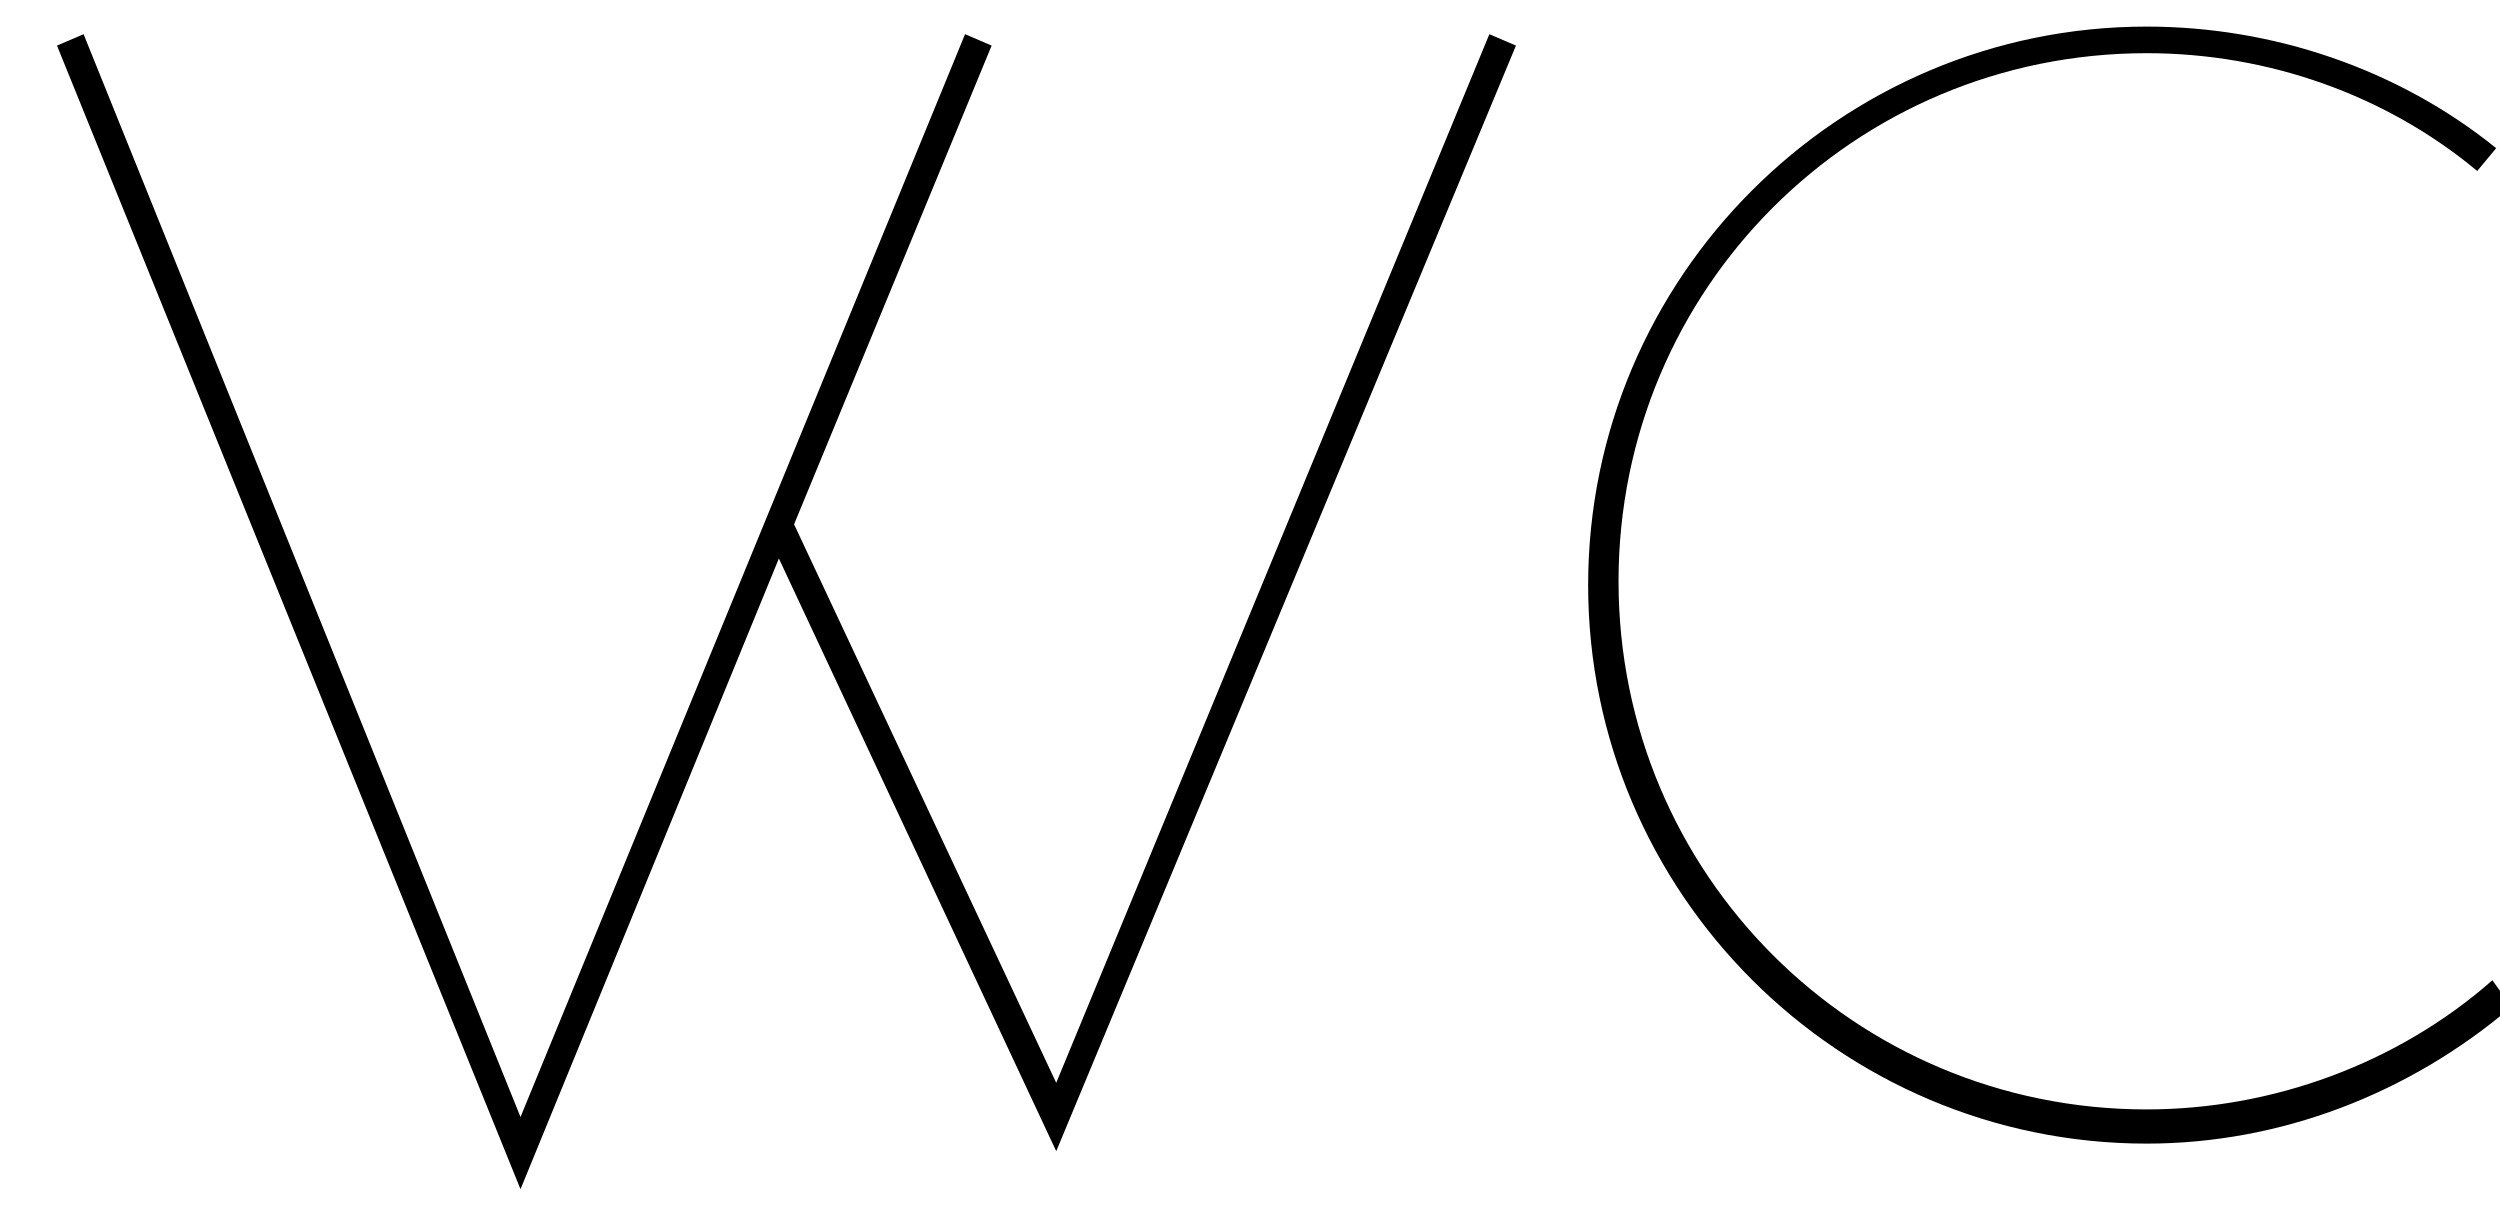 <?xml version="1.0" encoding="utf-8"?>
<!-- Generator: Adobe Illustrator 17.1.0, SVG Export Plug-In . SVG Version: 6.00 Build 0)  -->
<!DOCTYPE svg PUBLIC "-//W3C//DTD SVG 1.1//EN" "http://www.w3.org/Graphics/SVG/1.1/DTD/svg11.dtd">
<svg version="1.1" id="Слой_1" xmlns="http://www.w3.org/2000/svg" xmlns:xlink="http://www.w3.org/1999/xlink" x="0px" y="0px"
	 viewBox="0 0 65.8 32" enable-background="new 0 0 65.8 32" xml:space="preserve">
<g>
	<polygon points="27.8,28.5 20.9,13.8 26.1,1.2 25.4,0.9 13.7,29.4 2.2,0.9 1.5,1.2 13.7,31.3 20.5,14.7 27.8,30.3 39.9,1.2 
		39.2,0.9 	"/>
	<path d="M65.6,25.8c-2.5,2.2-5.8,3.4-9.1,3.4c-7.7,0-13.9-6.2-13.9-13.9c0-7.7,6.2-13.9,13.9-13.9c3.2,0,6.3,1.1,8.7,3.1l0.5-0.6
		c-2.6-2.1-5.9-3.2-9.2-3.2c-8.1,0-14.7,6.6-14.7,14.7s6.6,14.7,14.7,14.7c3.5,0,6.9-1.3,9.6-3.6L65.6,25.8z"/>
</g>
</svg>
